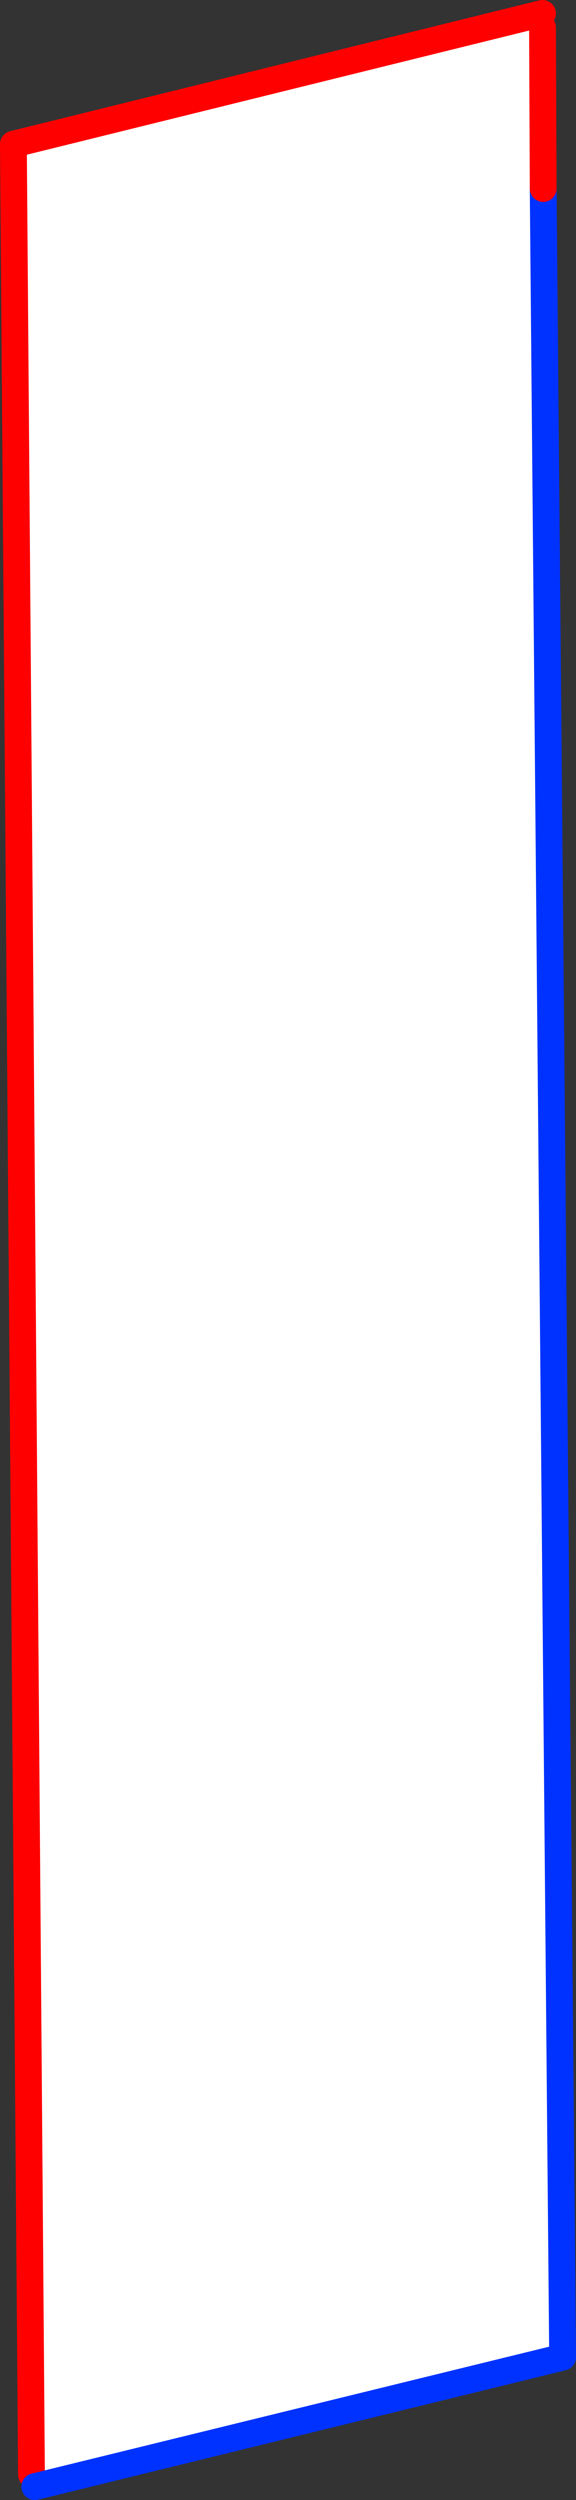 <?xml version="1.0" encoding="UTF-8" standalone="no"?>
<svg xmlns:xlink="http://www.w3.org/1999/xlink" height="186.35px" width="43.0px" xmlns="http://www.w3.org/2000/svg">
  <rect width="100%" height="100%" fill="#333333" stroke="none"/>
  <g transform="matrix(1.0, 0.0, 0.0, 1.0, -246.65, -198.85)">
    <path d="M287.15 199.85 L287.2 212.9 288.65 374.55 249.25 384.2 249.0 383.3 247.65 209.6 287.15 199.85" fill="#ffffff" fill-rule="evenodd" stroke="none"/>
    <path d="M249.0 383.3 L247.65 209.6 287.15 199.85" fill="none" stroke="#ff0000" stroke-linecap="round" stroke-linejoin="round" stroke-width="2.0"/>
    <path d="M287.2 212.9 L288.65 374.55 249.25 384.2" fill="none" stroke="#0032ff" stroke-linecap="round" stroke-linejoin="round" stroke-width="2.0"/>
    <path d="M287.2 212.9 L287.15 200.9" fill="none" stroke="#ff0000" stroke-linecap="round" stroke-linejoin="round" stroke-width="2.0"/>
  </g>
</svg>
